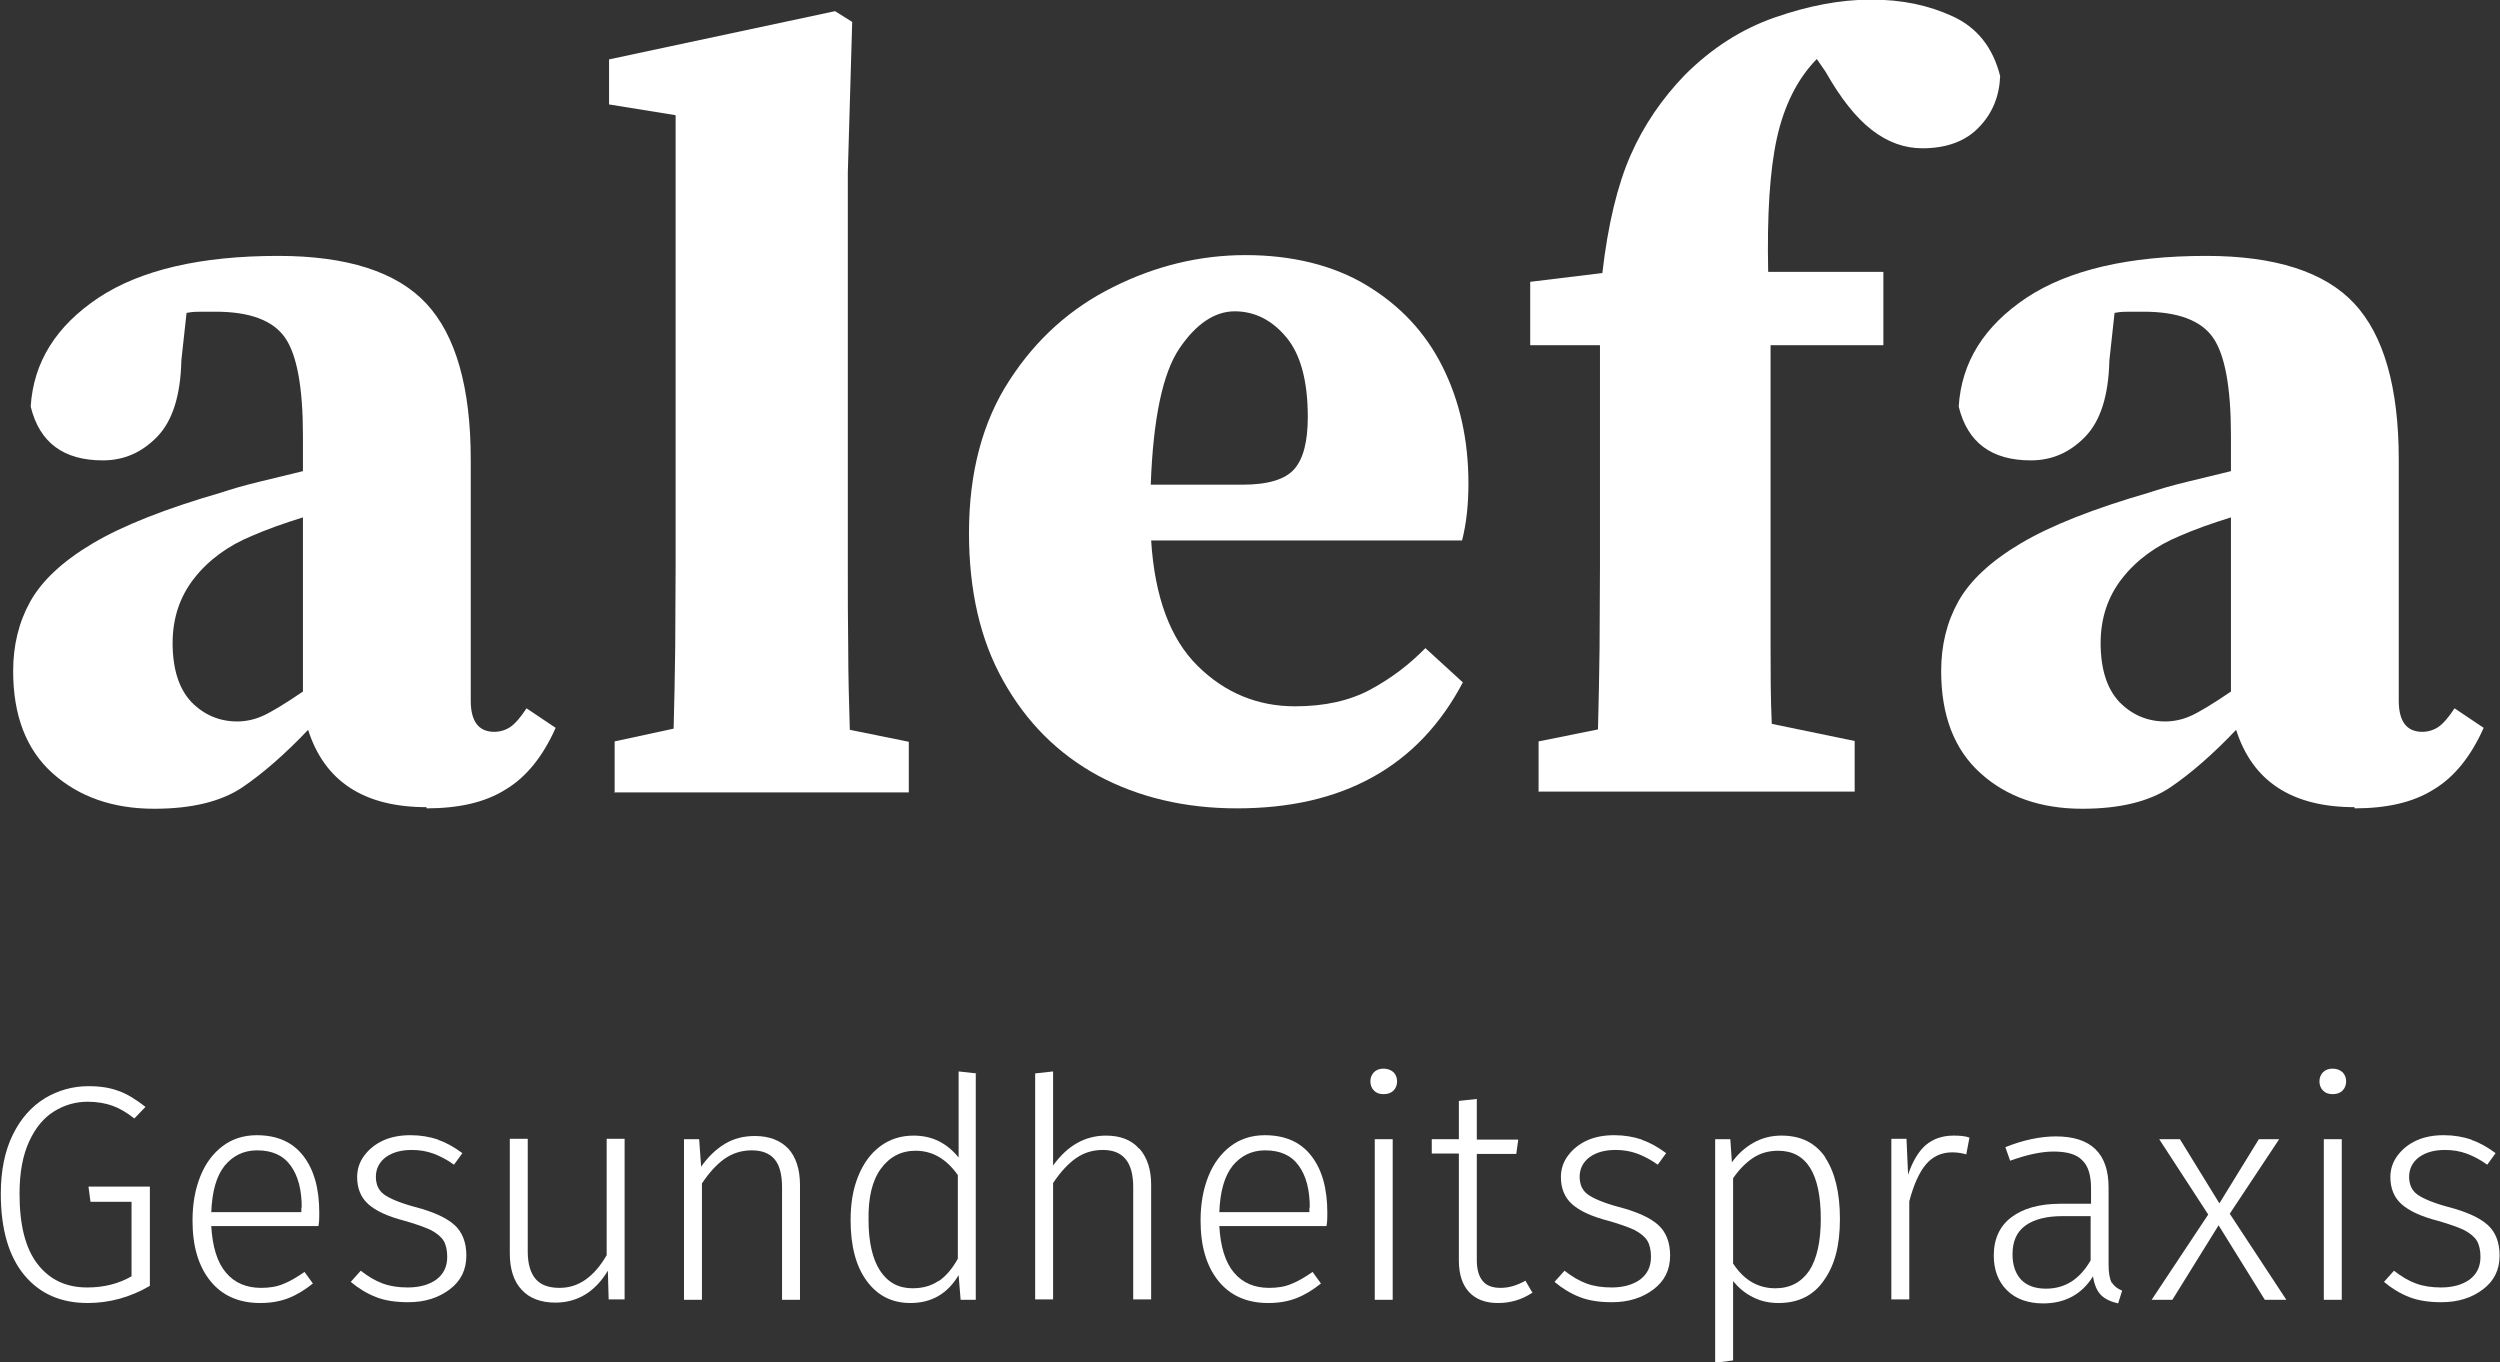 <?xml version="1.0" encoding="UTF-8"?>
<svg xmlns="http://www.w3.org/2000/svg" id="Ebene_2" viewBox="0 0 62.72 34.18">
  <rect x="0" y="0" width="62.72" height="34.18" fill="#333333" stroke="none"/>
  <defs>
    <style>.cls-1{fill:#fff;}</style>
  </defs>
  <g id="Ebene_1-2">
    <g>
      <g>
        <path class="cls-1" d="m10.7,20.25c-1.57,0-2.56-.65-2.97-1.94-.58.61-1.13,1.09-1.66,1.45-.53.35-1.26.53-2.2.53-1.04,0-1.89-.3-2.55-.89-.66-.59-.99-1.45-.99-2.56,0-.65.14-1.23.43-1.75.29-.52.81-1.01,1.57-1.46s1.83-.87,3.21-1.27c.27-.09.58-.18.95-.27.36-.09.73-.18,1.11-.27v-.89c0-1.21-.15-2.03-.45-2.46s-.88-.65-1.74-.65h-.35c-.11,0-.23,0-.38.03l-.13,1.19c-.02.88-.22,1.52-.61,1.92-.39.4-.84.59-1.36.59-.99,0-1.59-.45-1.81-1.35.07-1.12.64-2.02,1.7-2.73,1.06-.7,2.57-1.05,4.51-1.05,1.73,0,2.97.4,3.71,1.19s1.12,2.1,1.12,3.92v6.05c0,.52.2.78.59.78.14,0,.28-.04.4-.12s.26-.24.41-.47l.73.49c-.32.72-.74,1.24-1.26,1.55-.51.32-1.17.47-1.98.47Zm-6.37-4.13c0,.67.16,1.16.47,1.49.31.32.7.49,1.15.49.2,0,.41-.04.62-.13s.56-.3,1.03-.62v-4.37c-.23.07-.46.15-.69.23-.22.08-.42.16-.58.23-.61.25-1.1.61-1.46,1.07-.36.46-.54,1-.54,1.63Z"></path>
        <path class="cls-1" d="m15.42,19.87v-1.27l1.48-.32c.02-.68.03-1.37.04-2.05,0-.68.01-1.36.01-2.03V2.89l-1.67-.27v-1.13l5.67-1.21.43.27-.11,3.78v9.88c0,.68,0,1.37.01,2.05,0,.68.02,1.37.04,2.05l1.48.3v1.27h-7.4Z"></path>
        <path class="cls-1" d="m31.03,20.28c-1.31,0-2.47-.28-3.48-.82-1.01-.55-1.8-1.34-2.38-2.38-.58-1.03-.86-2.27-.86-3.71,0-1.51.34-2.79,1.01-3.82.67-1.04,1.54-1.82,2.61-2.35,1.06-.53,2.17-.8,3.32-.8s2.2.25,3.04.76,1.47,1.18,1.9,2.04c.43.86.65,1.83.65,2.93,0,.52-.05,1-.16,1.43h-7.8c.09,1.42.48,2.47,1.17,3.15.69.68,1.51,1.01,2.44,1.01.74,0,1.37-.14,1.89-.42.52-.28.98-.63,1.38-1.04l.94.86c-.56,1.06-1.31,1.85-2.27,2.38s-2.09.78-3.4.78Zm-.05-12.47c-.5,0-.97.31-1.39.93s-.66,1.76-.72,3.42h2.29c.65,0,1.08-.13,1.31-.39.23-.26.34-.7.34-1.31,0-.9-.18-1.57-.54-2-.36-.43-.79-.65-1.3-.65Z"></path>
        <path class="cls-1" d="m38.6,19.87v-1.27l1.49-.3c.02-.68.03-1.37.04-2.05,0-.68.01-1.37.01-2.05v-5.54h-1.75v-1.59l1.81-.22c.14-1.22.38-2.21.71-2.96.33-.75.79-1.42,1.36-2.01.67-.67,1.42-1.15,2.25-1.44s1.64-.45,2.42-.45,1.44.14,2.05.42c.61.28,1.01.78,1.19,1.5-.02.5-.19.93-.53,1.28-.33.35-.81.53-1.42.53-.45,0-.87-.15-1.27-.46-.4-.31-.78-.79-1.16-1.46l-.22-.32c-.49.5-.82,1.17-1,1.98s-.25,1.94-.22,3.36h2.89v1.84h-2.83v7.52c0,.66,0,1.32.03,1.98l2.08.43v1.27h-7.94Z"></path>
        <path class="cls-1" d="m59.07,20.25c-1.57,0-2.56-.65-2.97-1.94-.58.61-1.13,1.09-1.66,1.45-.53.35-1.26.53-2.2.53-1.04,0-1.9-.3-2.55-.89-.66-.59-.99-1.45-.99-2.56,0-.65.14-1.23.43-1.75.29-.52.81-1.01,1.57-1.46s1.83-.87,3.21-1.27c.27-.09.58-.18.95-.27.36-.09.73-.18,1.11-.27v-.89c0-1.21-.15-2.03-.45-2.46s-.88-.65-1.74-.65h-.35c-.11,0-.23,0-.38.03l-.13,1.19c-.02.88-.22,1.52-.61,1.92-.39.4-.84.59-1.36.59-.99,0-1.59-.45-1.81-1.35.07-1.12.64-2.02,1.7-2.73,1.06-.7,2.57-1.05,4.51-1.05,1.73,0,2.97.4,3.71,1.19s1.12,2.1,1.12,3.92v6.05c0,.52.2.78.59.78.14,0,.28-.04.4-.12s.26-.24.41-.47l.73.49c-.32.72-.74,1.24-1.26,1.55-.51.32-1.17.47-1.98.47Zm-6.37-4.13c0,.67.16,1.16.47,1.49.31.32.7.49,1.15.49.2,0,.41-.04.62-.13s.56-.3,1.03-.62v-4.37c-.23.07-.46.15-.69.23-.22.08-.42.16-.58.23-.61.25-1.1.61-1.46,1.07-.36.46-.54,1-.54,1.63Z"></path>
      </g>
      <g>
        <path class="cls-1" d="m2.98,27.37c.22.08.44.22.67.4l-.28.29c-.19-.15-.38-.26-.55-.32s-.38-.1-.62-.1c-.3,0-.58.08-.84.24s-.47.41-.63.76c-.16.35-.24.78-.24,1.31,0,.79.15,1.37.45,1.76.3.39.71.59,1.25.59.41,0,.78-.09,1.11-.28v-1.87h-1.03l-.05-.38h1.54v2.49c-.5.29-1.02.43-1.56.43-.67,0-1.2-.23-1.59-.7-.39-.47-.59-1.15-.59-2.04,0-.58.1-1.07.3-1.48.2-.41.47-.71.81-.92.34-.2.7-.3,1.09-.3.3,0,.56.04.78.13Z"></path>
        <path class="cls-1" d="m7.99,30.76h-2.69c.03.52.15.91.37,1.17s.52.38.88.38c.21,0,.4-.03.56-.1.16-.06.34-.17.53-.3l.21.29c-.2.16-.41.29-.62.37-.21.08-.44.12-.7.12-.53,0-.95-.18-1.25-.55s-.45-.87-.45-1.52c0-.43.07-.8.2-1.12.13-.32.32-.57.56-.75.24-.18.53-.27.85-.27.51,0,.9.17,1.17.52s.4.82.4,1.43c0,.11,0,.22-.02.32Zm-.42-.46c0-.45-.09-.8-.28-1.06s-.47-.38-.84-.38c-.33,0-.6.13-.81.38-.21.26-.32.65-.34,1.17h2.26v-.12Z"></path>
        <path class="cls-1" d="m11,28.6c.21.07.41.19.6.33l-.21.29c-.18-.13-.36-.22-.52-.28-.17-.06-.34-.09-.54-.09-.27,0-.48.06-.65.18-.16.12-.25.29-.25.49s.07.35.21.45.4.21.77.31c.46.12.79.27.99.45.2.18.3.44.3.77,0,.36-.14.64-.42.85-.28.21-.62.32-1.04.32-.31,0-.58-.04-.81-.13-.23-.09-.44-.22-.63-.38l.25-.28c.18.14.36.25.55.32.19.07.4.1.63.1.3,0,.54-.07.72-.2.18-.14.27-.32.27-.57,0-.16-.03-.3-.09-.4s-.17-.19-.32-.27c-.15-.07-.37-.15-.65-.23-.43-.11-.73-.25-.92-.42-.19-.17-.28-.4-.28-.68,0-.2.06-.38.18-.54.12-.16.28-.29.48-.38.2-.09.43-.13.68-.13s.48.04.69.11Z"></path>
        <path class="cls-1" d="m15.66,32.6h-.39l-.02-.72c-.32.53-.76.8-1.32.8-.36,0-.65-.11-.84-.32-.2-.21-.3-.52-.3-.91v-2.88h.45v2.83c0,.31.07.54.2.69.13.15.33.22.6.22.47,0,.86-.27,1.18-.82v-2.92h.45v4.03Z"></path>
        <path class="cls-1" d="m19.78,28.82c.19.21.29.52.29.91v2.88h-.45v-2.82c0-.32-.06-.56-.19-.71-.13-.15-.32-.22-.57-.22s-.48.07-.68.21c-.2.14-.39.35-.57.62v2.92h-.45v-4.03h.38l.05.69c.17-.24.36-.43.59-.57.23-.14.48-.2.76-.2.36,0,.64.11.84.32Z"></path>
        <path class="cls-1" d="m24.48,26.94v5.67h-.38l-.05-.62c-.28.47-.68.7-1.21.7-.47,0-.83-.19-1.1-.56s-.4-.88-.4-1.52c0-.42.06-.78.19-1.1s.31-.57.55-.75c.24-.18.52-.27.84-.27.46,0,.83.18,1.13.55v-2.16l.45.05Zm-.93,5.2c.18-.12.34-.31.48-.56v-2.1c-.29-.41-.64-.61-1.06-.61-.36,0-.65.15-.87.45s-.32.73-.31,1.29c0,.55.1.98.29,1.27.19.29.46.44.81.44.26,0,.47-.06.65-.18Z"></path>
        <path class="cls-1" d="m28.59,28.82c.19.22.29.52.29.9v2.88h-.45v-2.82c0-.62-.25-.93-.76-.93-.26,0-.48.07-.68.21-.2.14-.39.35-.57.62v2.92h-.45v-5.67l.45-.05v2.36c.36-.5.8-.75,1.33-.75.36,0,.64.11.83.33Z"></path>
        <path class="cls-1" d="m33.28,30.76h-2.69c.03.52.15.91.37,1.17s.52.38.88.38c.21,0,.4-.03.56-.1.16-.06.34-.17.53-.3l.21.29c-.2.16-.41.29-.62.37-.21.08-.44.12-.7.12-.53,0-.95-.18-1.25-.55s-.45-.87-.45-1.52c0-.43.07-.8.2-1.12.13-.32.32-.57.56-.75.24-.18.53-.27.85-.27.51,0,.9.17,1.17.52s.4.82.4,1.43c0,.11,0,.22-.02.32Zm-.42-.46c0-.45-.09-.8-.28-1.06s-.47-.38-.84-.38c-.33,0-.6.13-.81.38-.21.26-.32.65-.34,1.17h2.26v-.12Z"></path>
        <path class="cls-1" d="m34.96,26.9c.06.06.09.14.09.23s-.03.17-.09.23c-.06.06-.14.09-.25.09s-.18-.03-.24-.09c-.06-.06-.09-.14-.09-.23s.03-.17.09-.23.14-.09.24-.09c.1,0,.18.03.25.09Zm-.02,1.68v4.03h-.45v-4.03h.45Z"></path>
        <path class="cls-1" d="m38.43,32.44c-.26.17-.54.25-.85.25s-.55-.09-.72-.27c-.17-.18-.26-.45-.26-.79v-2.69h-.68v-.36h.68v-.96l.45-.05v1.02h1.04l-.05.36h-.99v2.66c0,.24.05.41.15.53s.25.17.45.17.41-.06.62-.18l.18.31Z"></path>
        <path class="cls-1" d="m41.2,28.6c.21.07.41.19.6.33l-.21.29c-.18-.13-.36-.22-.52-.28-.17-.06-.34-.09-.54-.09-.27,0-.48.06-.65.18-.16.12-.25.29-.25.49s.07.35.21.45.4.21.77.31c.46.12.79.27.99.45.2.18.3.44.3.77,0,.36-.14.64-.42.85-.28.21-.62.32-1.04.32-.31,0-.58-.04-.81-.13-.23-.09-.44-.22-.63-.38l.25-.28c.18.14.36.25.55.32.19.07.4.1.63.1.3,0,.54-.07.72-.2.18-.14.27-.32.27-.57,0-.16-.03-.3-.09-.4s-.17-.19-.32-.27c-.15-.07-.37-.15-.65-.23-.43-.11-.73-.25-.92-.42-.19-.17-.28-.4-.28-.68,0-.2.06-.38.18-.54.12-.16.28-.29.48-.38.2-.09.43-.13.68-.13s.48.04.69.11Z"></path>
        <path class="cls-1" d="m45.79,29.04c.24.36.37.87.37,1.54s-.13,1.16-.4,1.54c-.26.38-.64.57-1.14.57-.24,0-.46-.05-.65-.15-.2-.1-.36-.24-.49-.4v1.99l-.45.06v-5.61h.38l.04.58c.15-.21.33-.37.54-.49s.45-.18.7-.18c.49,0,.85.18,1.1.54Zm-.4,2.84c.19-.29.29-.73.29-1.3,0-1.14-.36-1.71-1.07-1.71-.24,0-.45.06-.63.18-.18.12-.35.29-.5.51v2.14c.27.41.62.62,1.06.62.37,0,.65-.15.85-.44Z"></path>
        <path class="cls-1" d="m49.41,28.54l-.08.42c-.11-.03-.23-.05-.35-.05-.27,0-.49.1-.66.3-.17.2-.31.51-.42.93v2.46h-.45v-4.03h.38l.04.9c.11-.33.26-.58.44-.74.19-.16.42-.24.7-.24.16,0,.29.01.4.05Z"></path>
        <path class="cls-1" d="m52.98,32.17c.05.09.14.16.26.21l-.1.32c-.18-.04-.33-.11-.43-.21-.1-.1-.17-.26-.2-.47-.28.45-.7.68-1.25.68-.38,0-.69-.11-.91-.33-.22-.22-.33-.51-.33-.87,0-.42.15-.74.44-.96s.7-.34,1.23-.34h.77v-.39c0-.32-.07-.56-.22-.7-.14-.15-.38-.22-.72-.22-.31,0-.67.08-1.09.23l-.12-.34c.45-.18.88-.27,1.27-.27.88,0,1.32.43,1.32,1.28v1.94c0,.21.03.36.08.46Zm-.53-.55v-1.11h-.7c-.41,0-.72.08-.94.24-.22.16-.32.4-.32.72,0,.28.08.49.22.64.15.15.36.22.62.22.48,0,.85-.24,1.12-.71Z"></path>
        <path class="cls-1" d="m55.94,30.45l1.42,2.16h-.54l-1.16-1.87-1.16,1.87h-.52l1.42-2.14-1.23-1.89h.52l.99,1.61.99-1.61h.51l-1.24,1.87Z"></path>
        <path class="cls-1" d="m58.77,26.9c.06.06.09.14.09.23s-.03.17-.09.23c-.06.06-.14.09-.25.09s-.18-.03-.24-.09c-.06-.06-.09-.14-.09-.23s.03-.17.09-.23.14-.09.24-.09c.1,0,.18.03.25.09Zm-.02,1.68v4.03h-.45v-4.03h.45Z"></path>
        <path class="cls-1" d="m62.01,28.6c.21.07.41.19.6.33l-.21.29c-.18-.13-.36-.22-.52-.28-.17-.06-.34-.09-.54-.09-.27,0-.48.06-.65.18-.16.12-.25.29-.25.49s.07.35.21.45.4.21.77.31c.46.12.79.27.99.45.2.18.3.44.3.77,0,.36-.14.64-.42.85-.28.21-.62.32-1.04.32-.31,0-.58-.04-.81-.13-.23-.09-.44-.22-.63-.38l.25-.28c.18.14.36.25.55.32.19.07.4.1.63.1.3,0,.54-.07.72-.2.18-.14.27-.32.27-.57,0-.16-.03-.3-.09-.4s-.17-.19-.32-.27c-.15-.07-.37-.15-.65-.23-.43-.11-.73-.25-.92-.42-.19-.17-.28-.4-.28-.68,0-.2.06-.38.18-.54.12-.16.28-.29.48-.38.2-.09.43-.13.68-.13s.48.04.69.11Z"></path>
      </g>
    </g>
  </g>
</svg>

